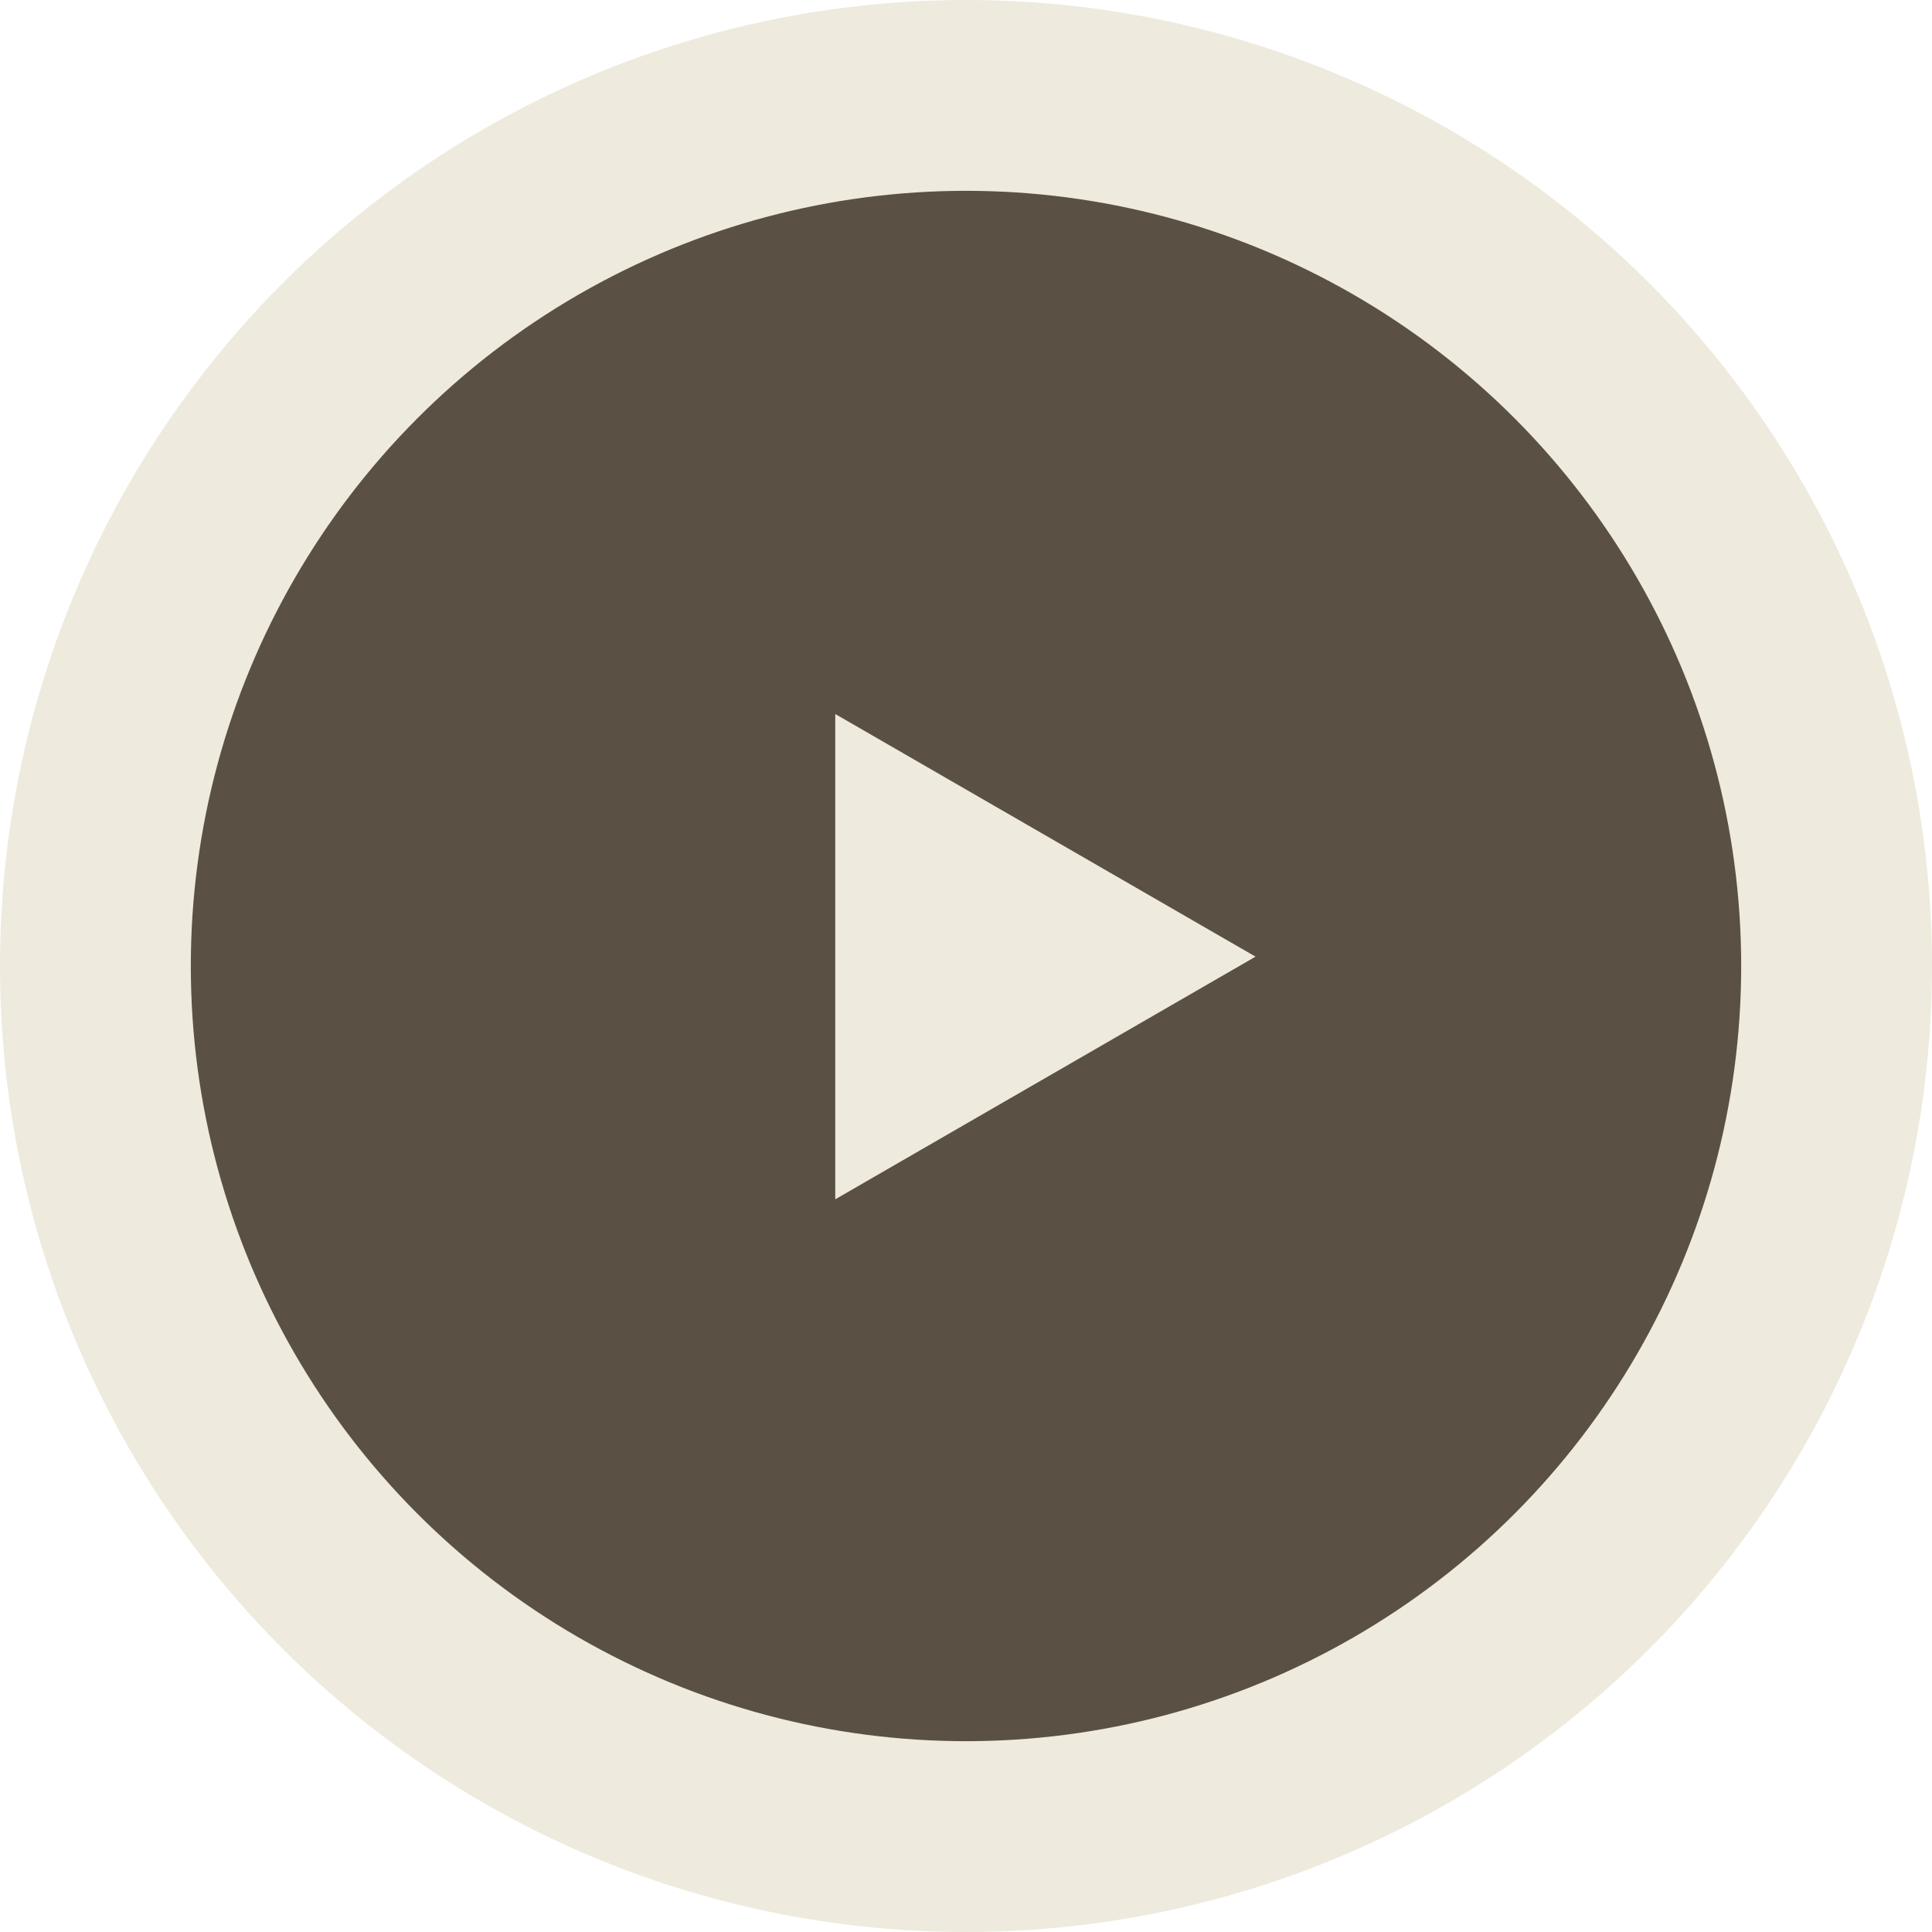 <?xml version="1.0" encoding="UTF-8"?> <svg xmlns="http://www.w3.org/2000/svg" width="81" height="81" viewBox="0 0 81 81" fill="none"> <circle cx="40.5" cy="40.5" r="36.5" fill="#5A5043" stroke="#EEEADD" stroke-width="8"></circle> <path d="M52.639 40.108L35.018 50.282V29.935L52.639 40.108Z" fill="#EEEADD"></path> </svg> 
